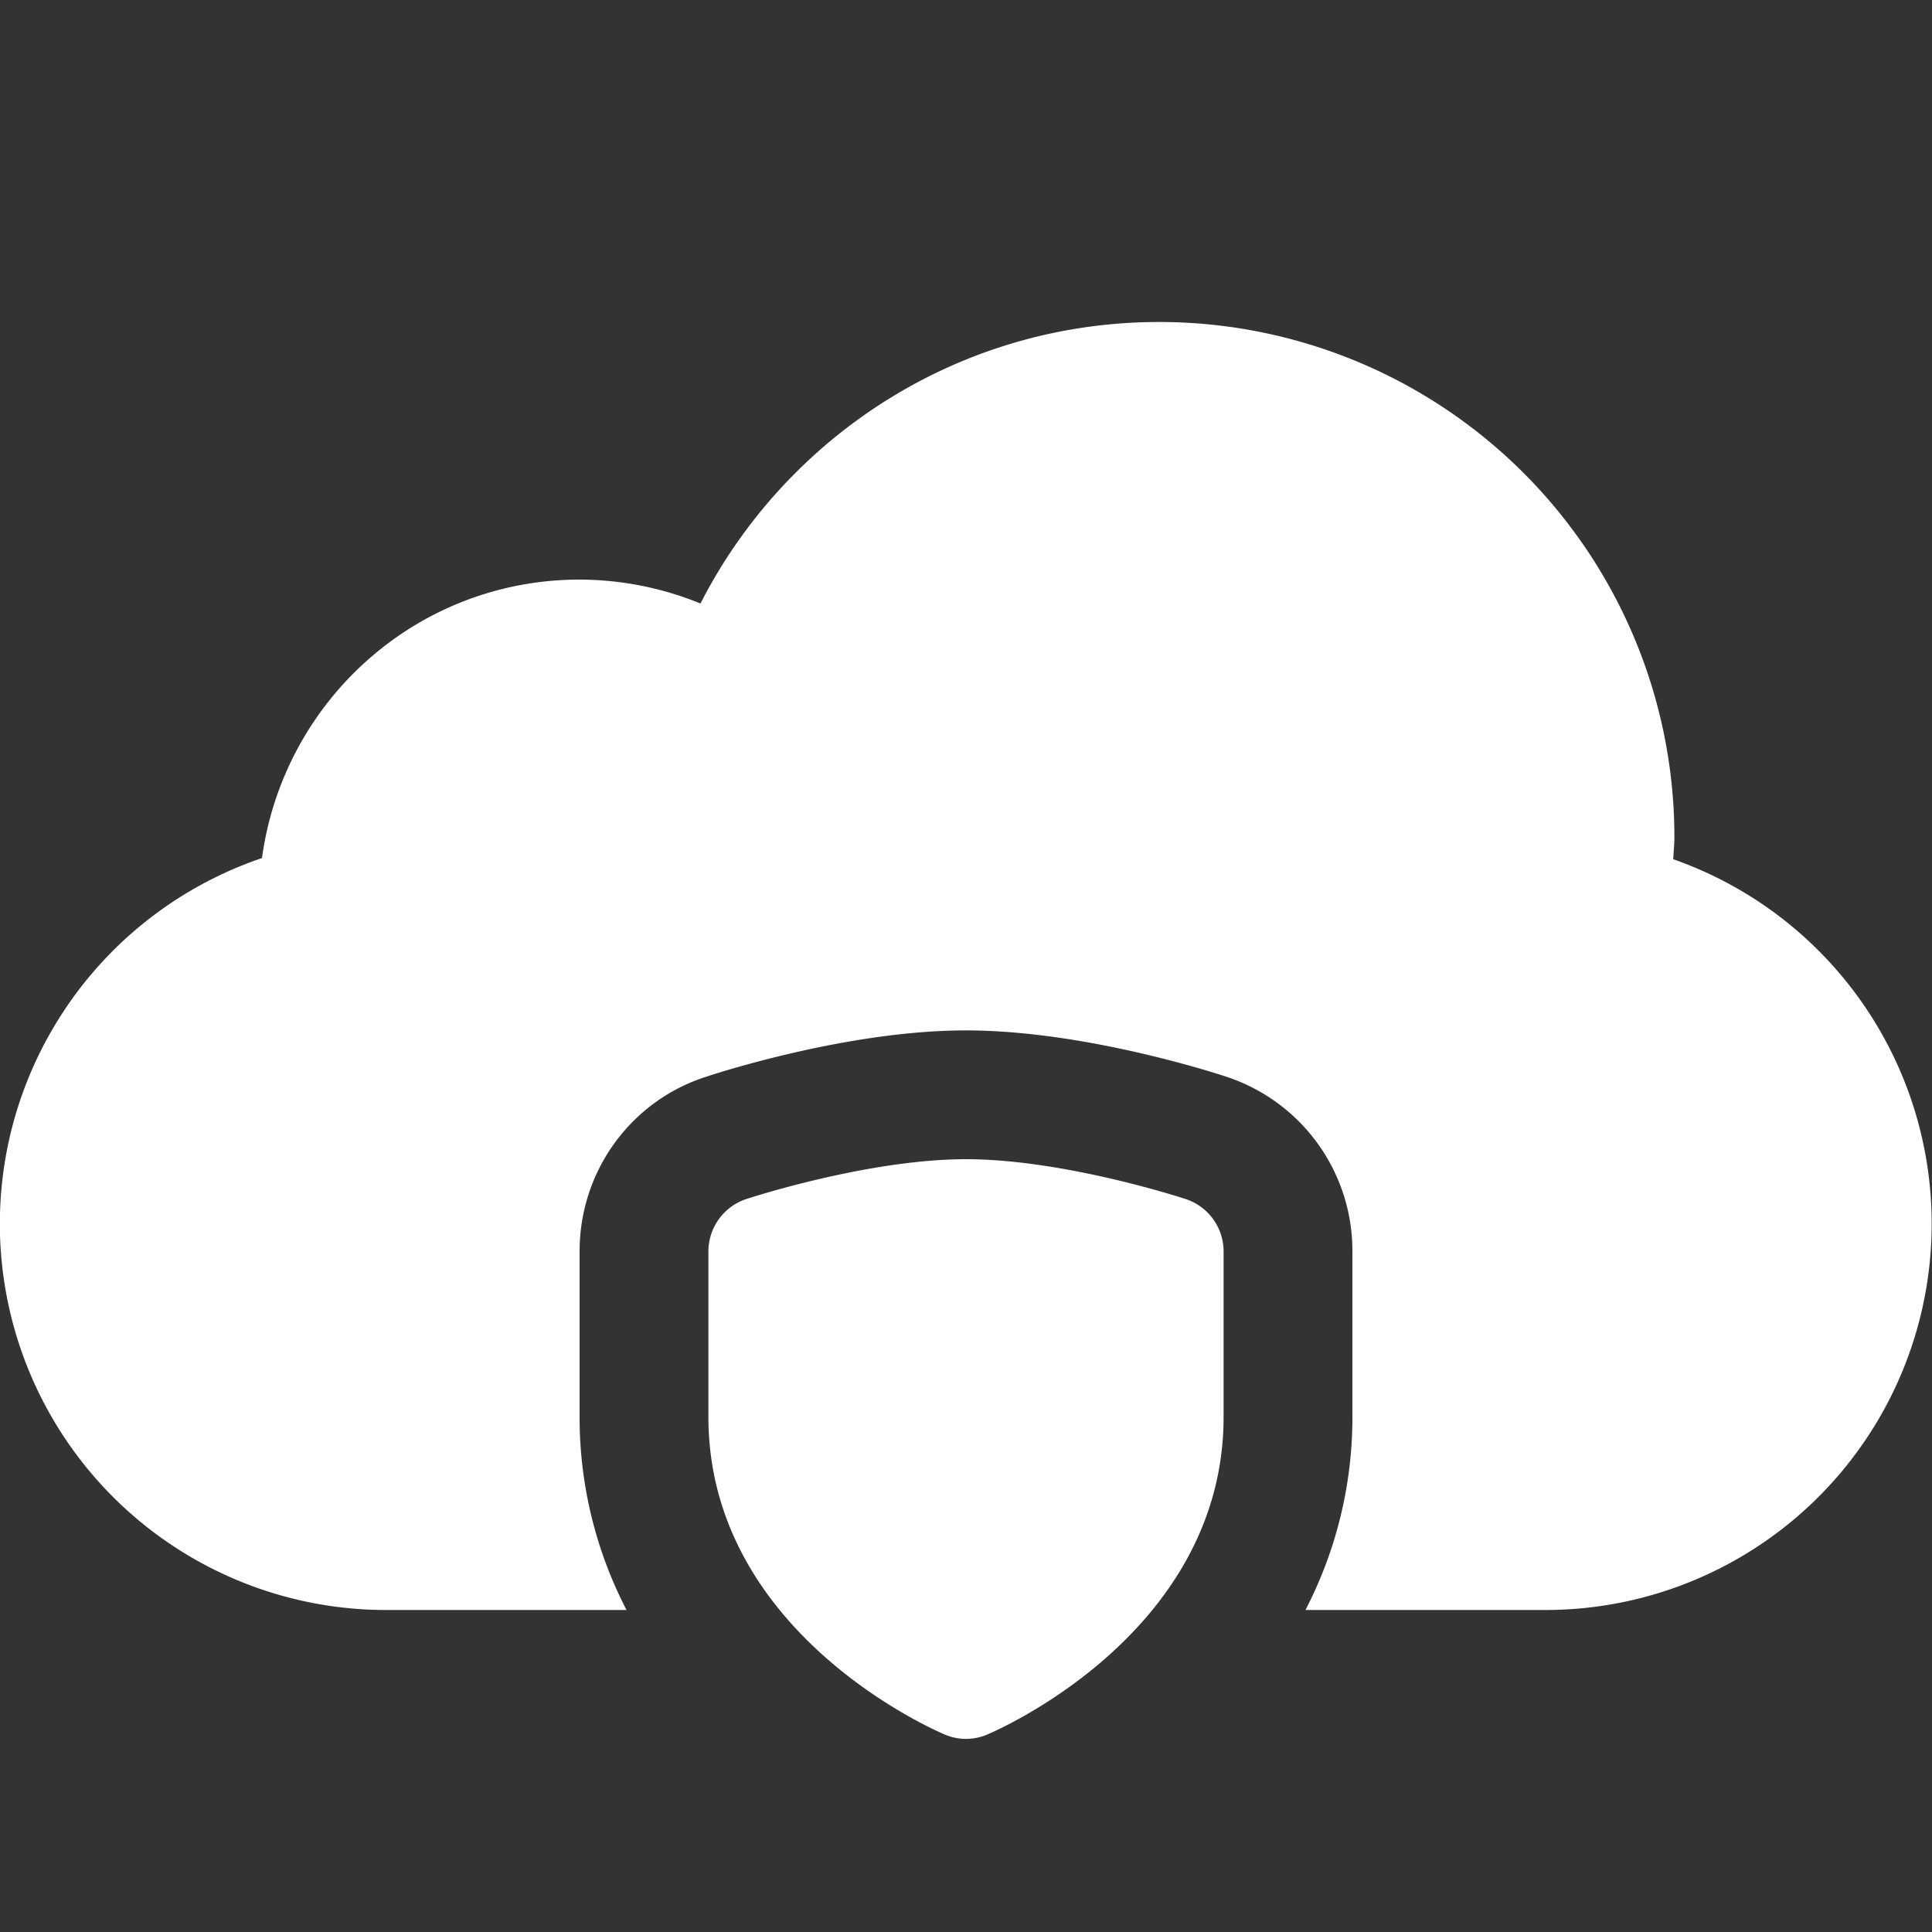 <svg xmlns="http://www.w3.org/2000/svg" width="30" height="30" fill="#fff"><rect width="100%" height="100%" fill="#333333" stroke="none"/><path d="M18 5c-3.11 0-5.8 1.78-7.123 4.371A4.99 4.99 0 0 0 9 9c-2.53 0-4.599 1.885-4.932 4.324A5.997 5.997 0 0 0 6 25h3.729A6.49 6.49 0 0 1 9 22v-2.57c0-1.25.802-2.342 1.973-2.713C11.195 16.644 13.197 16 15 16s3.805.642 4.004.707A2.847 2.847 0 0 1 21 19.43V22a6.49 6.49 0 0 1-.729 3H24a5.998 5.998 0 0 0 1.982-11.658c.005-.114.018-.226.018-.342a8 8 0 0 0-8-8Zm-3 13c-1.535 0-3.4.615-3.4.615a.857.857 0 0 0-.6.815V22c0 3.429 3.676 4.936 3.676 4.936a.834.834 0 0 0 .648 0S19 25.428 19 22v-2.57a.857.857 0 0 0-.6-.815S16.535 18 15 18Z"/></svg>
